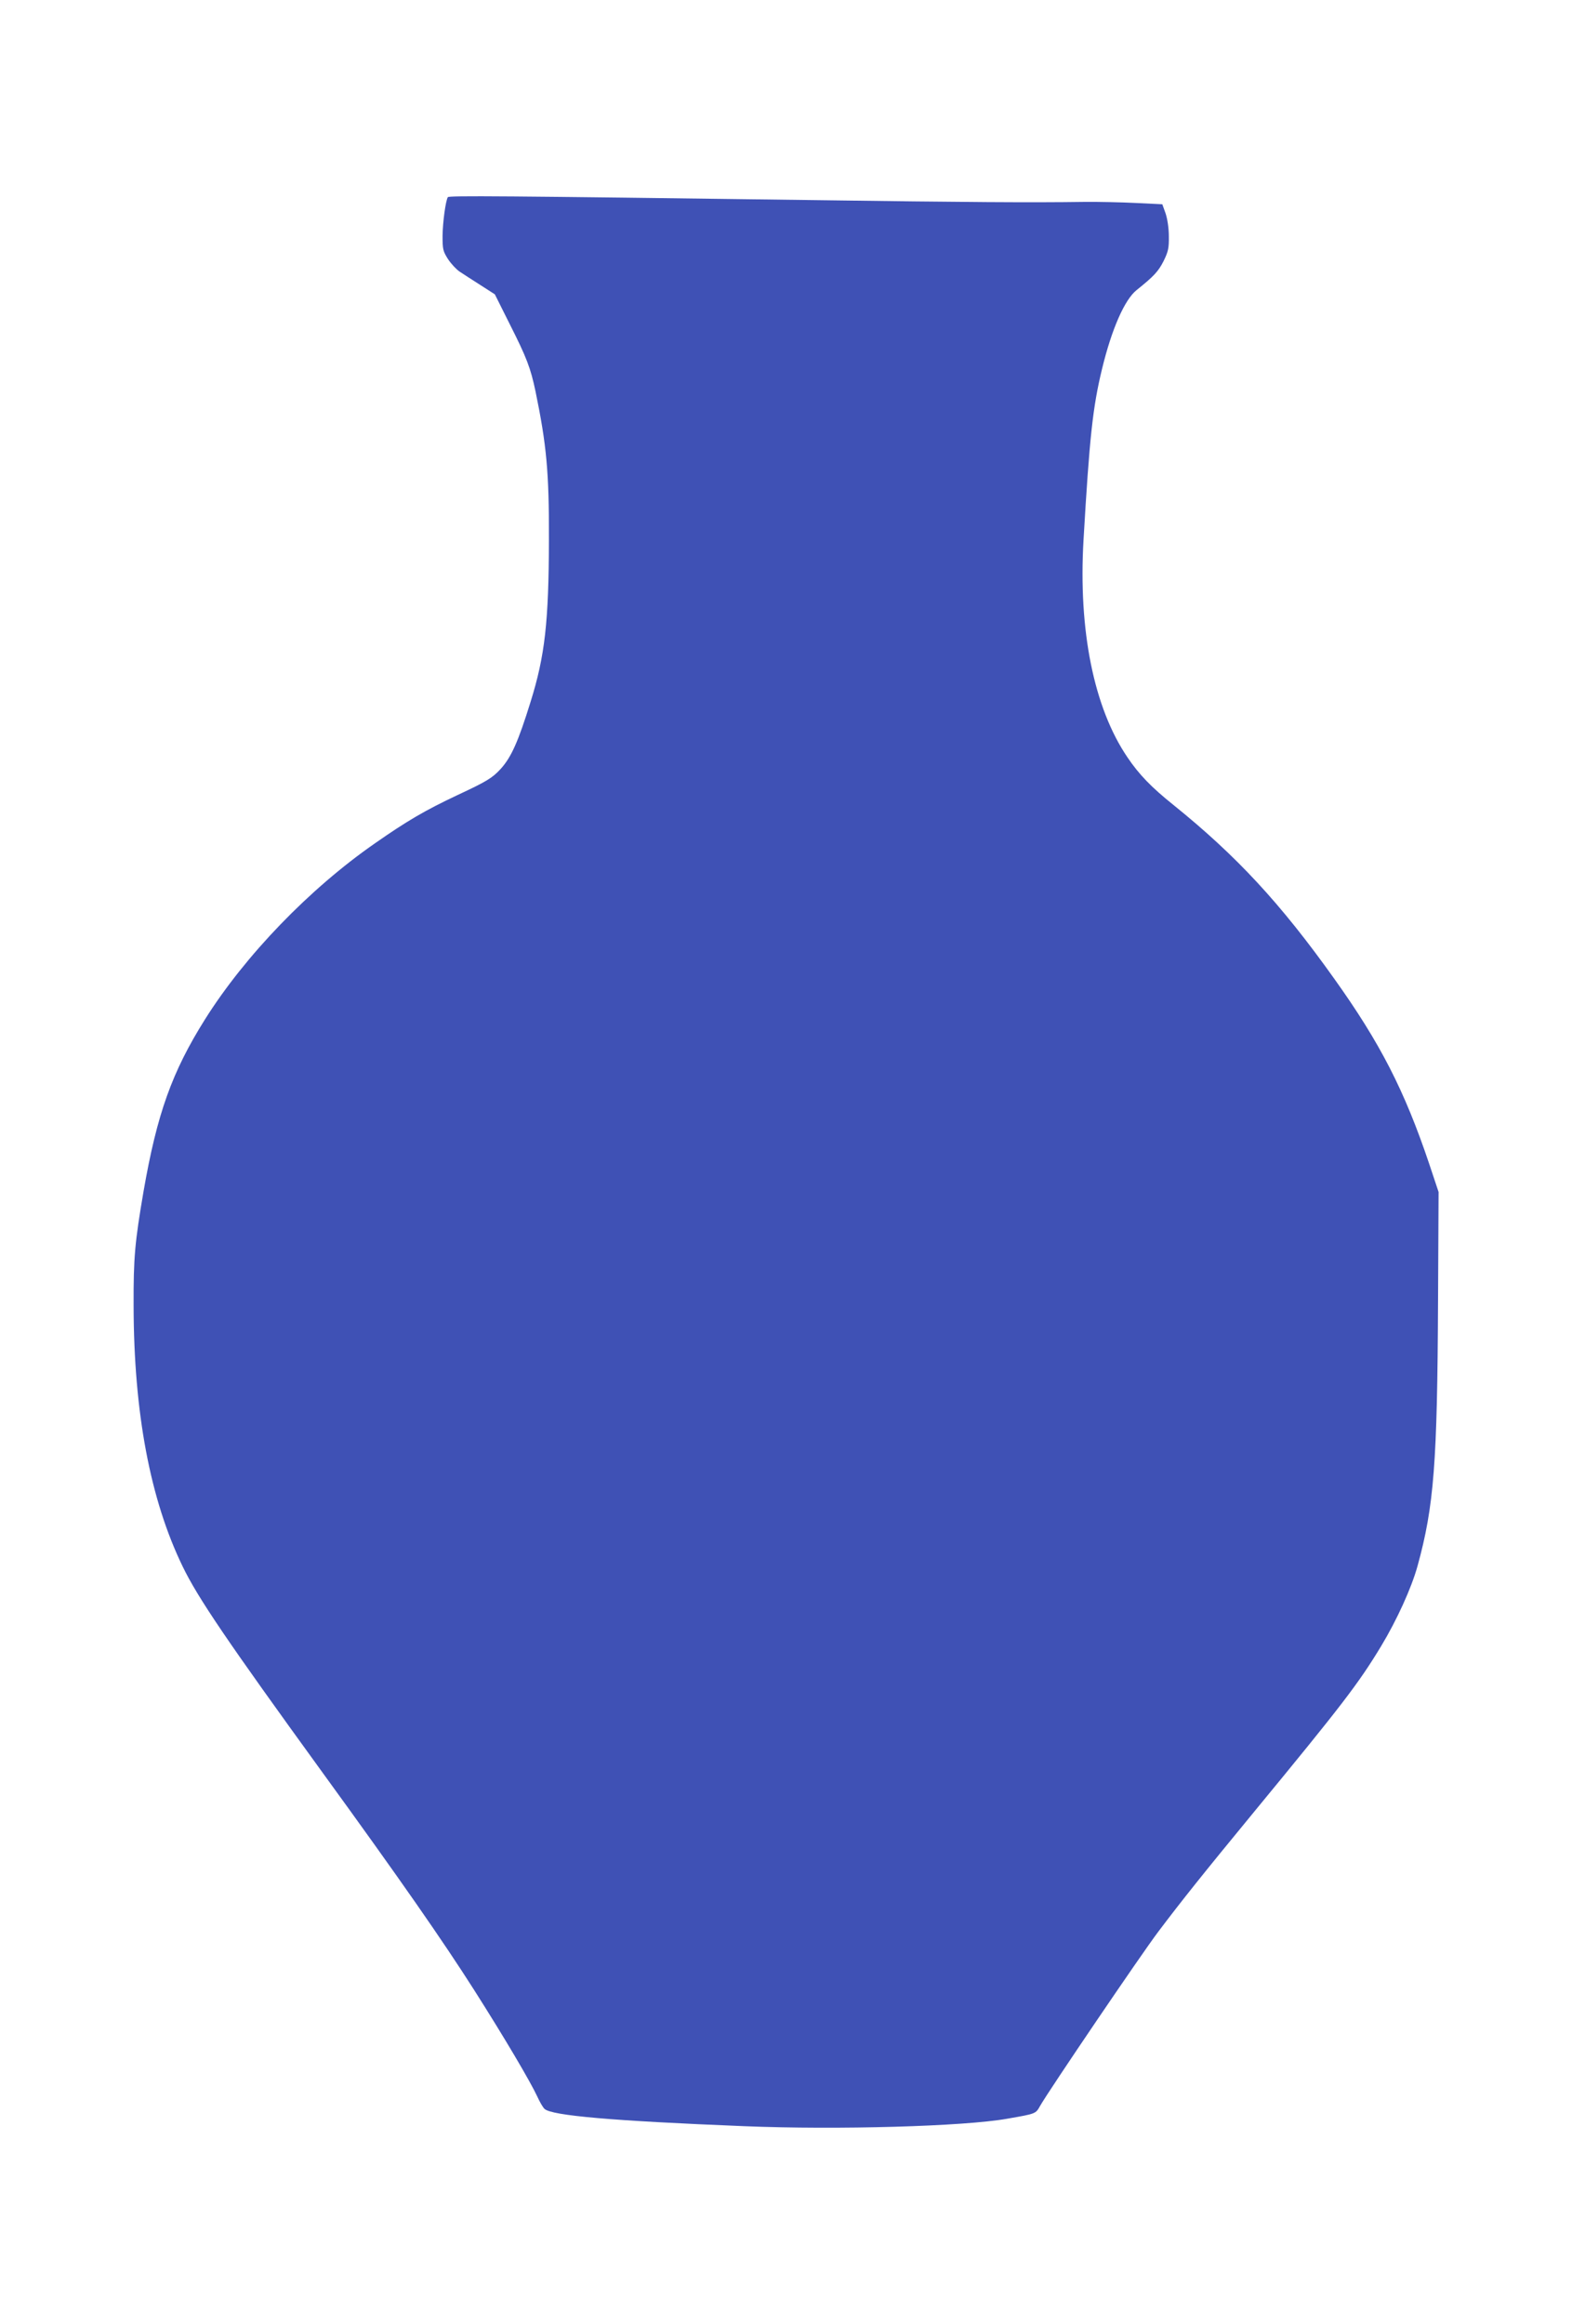 <?xml version="1.0" standalone="no"?>
<!DOCTYPE svg PUBLIC "-//W3C//DTD SVG 20010904//EN"
 "http://www.w3.org/TR/2001/REC-SVG-20010904/DTD/svg10.dtd">
<svg version="1.0" xmlns="http://www.w3.org/2000/svg"
 width="866pt" height="1280pt" viewBox="0 0 866 1280"
 preserveAspectRatio="xMidYMid meet">
<g transform="translate(0,1280) scale(0.1,-0.1)"
fill="#3f51b5" stroke="none">
<path d="M2467 11714 c-12 -20 -28 -136 -29 -213 0 -74 2 -84 30 -128 17 -26
46 -57 64 -69 18 -12 69 -45 113 -73 l81 -52 82 -164 c94 -186 115 -242 142
-370 61 -295 75 -446 74 -815 -1 -456 -22 -642 -101 -895 -68 -219 -106 -305
-165 -370 -46 -50 -77 -69 -238 -144 -178 -84 -276 -141 -455 -266 -360 -250
-714 -617 -935 -968 -183 -291 -265 -522 -339 -947 -48 -280 -56 -367 -55
-630 1 -590 91 -1068 270 -1437 83 -172 246 -412 769 -1133 433 -596 665 -930
837 -1200 168 -264 310 -505 348 -587 13 -29 31 -60 40 -68 41 -37 375 -66
1100 -95 516 -21 1212 -1 1448 41 161 28 157 27 182 71 45 80 557 835 650 958
132 175 247 319 535 669 476 578 569 699 693 904 87 144 168 322 201 442 91
330 109 569 113 1455 l3 605 -52 156 c-136 404 -270 665 -523 1019 -297 417
-539 677 -886 957 -120 96 -189 167 -253 262 -185 272 -271 699 -242 1197 33
567 51 732 102 942 53 219 124 381 190 434 96 77 120 103 149 160 26 53 30 72
29 137 0 45 -8 96 -18 126 l-18 50 -144 7 c-79 4 -209 7 -289 6 -289 -4 -631
-2 -1495 10 -1719 23 -2002 25 -2008 16z"/>
</g>
</svg>
